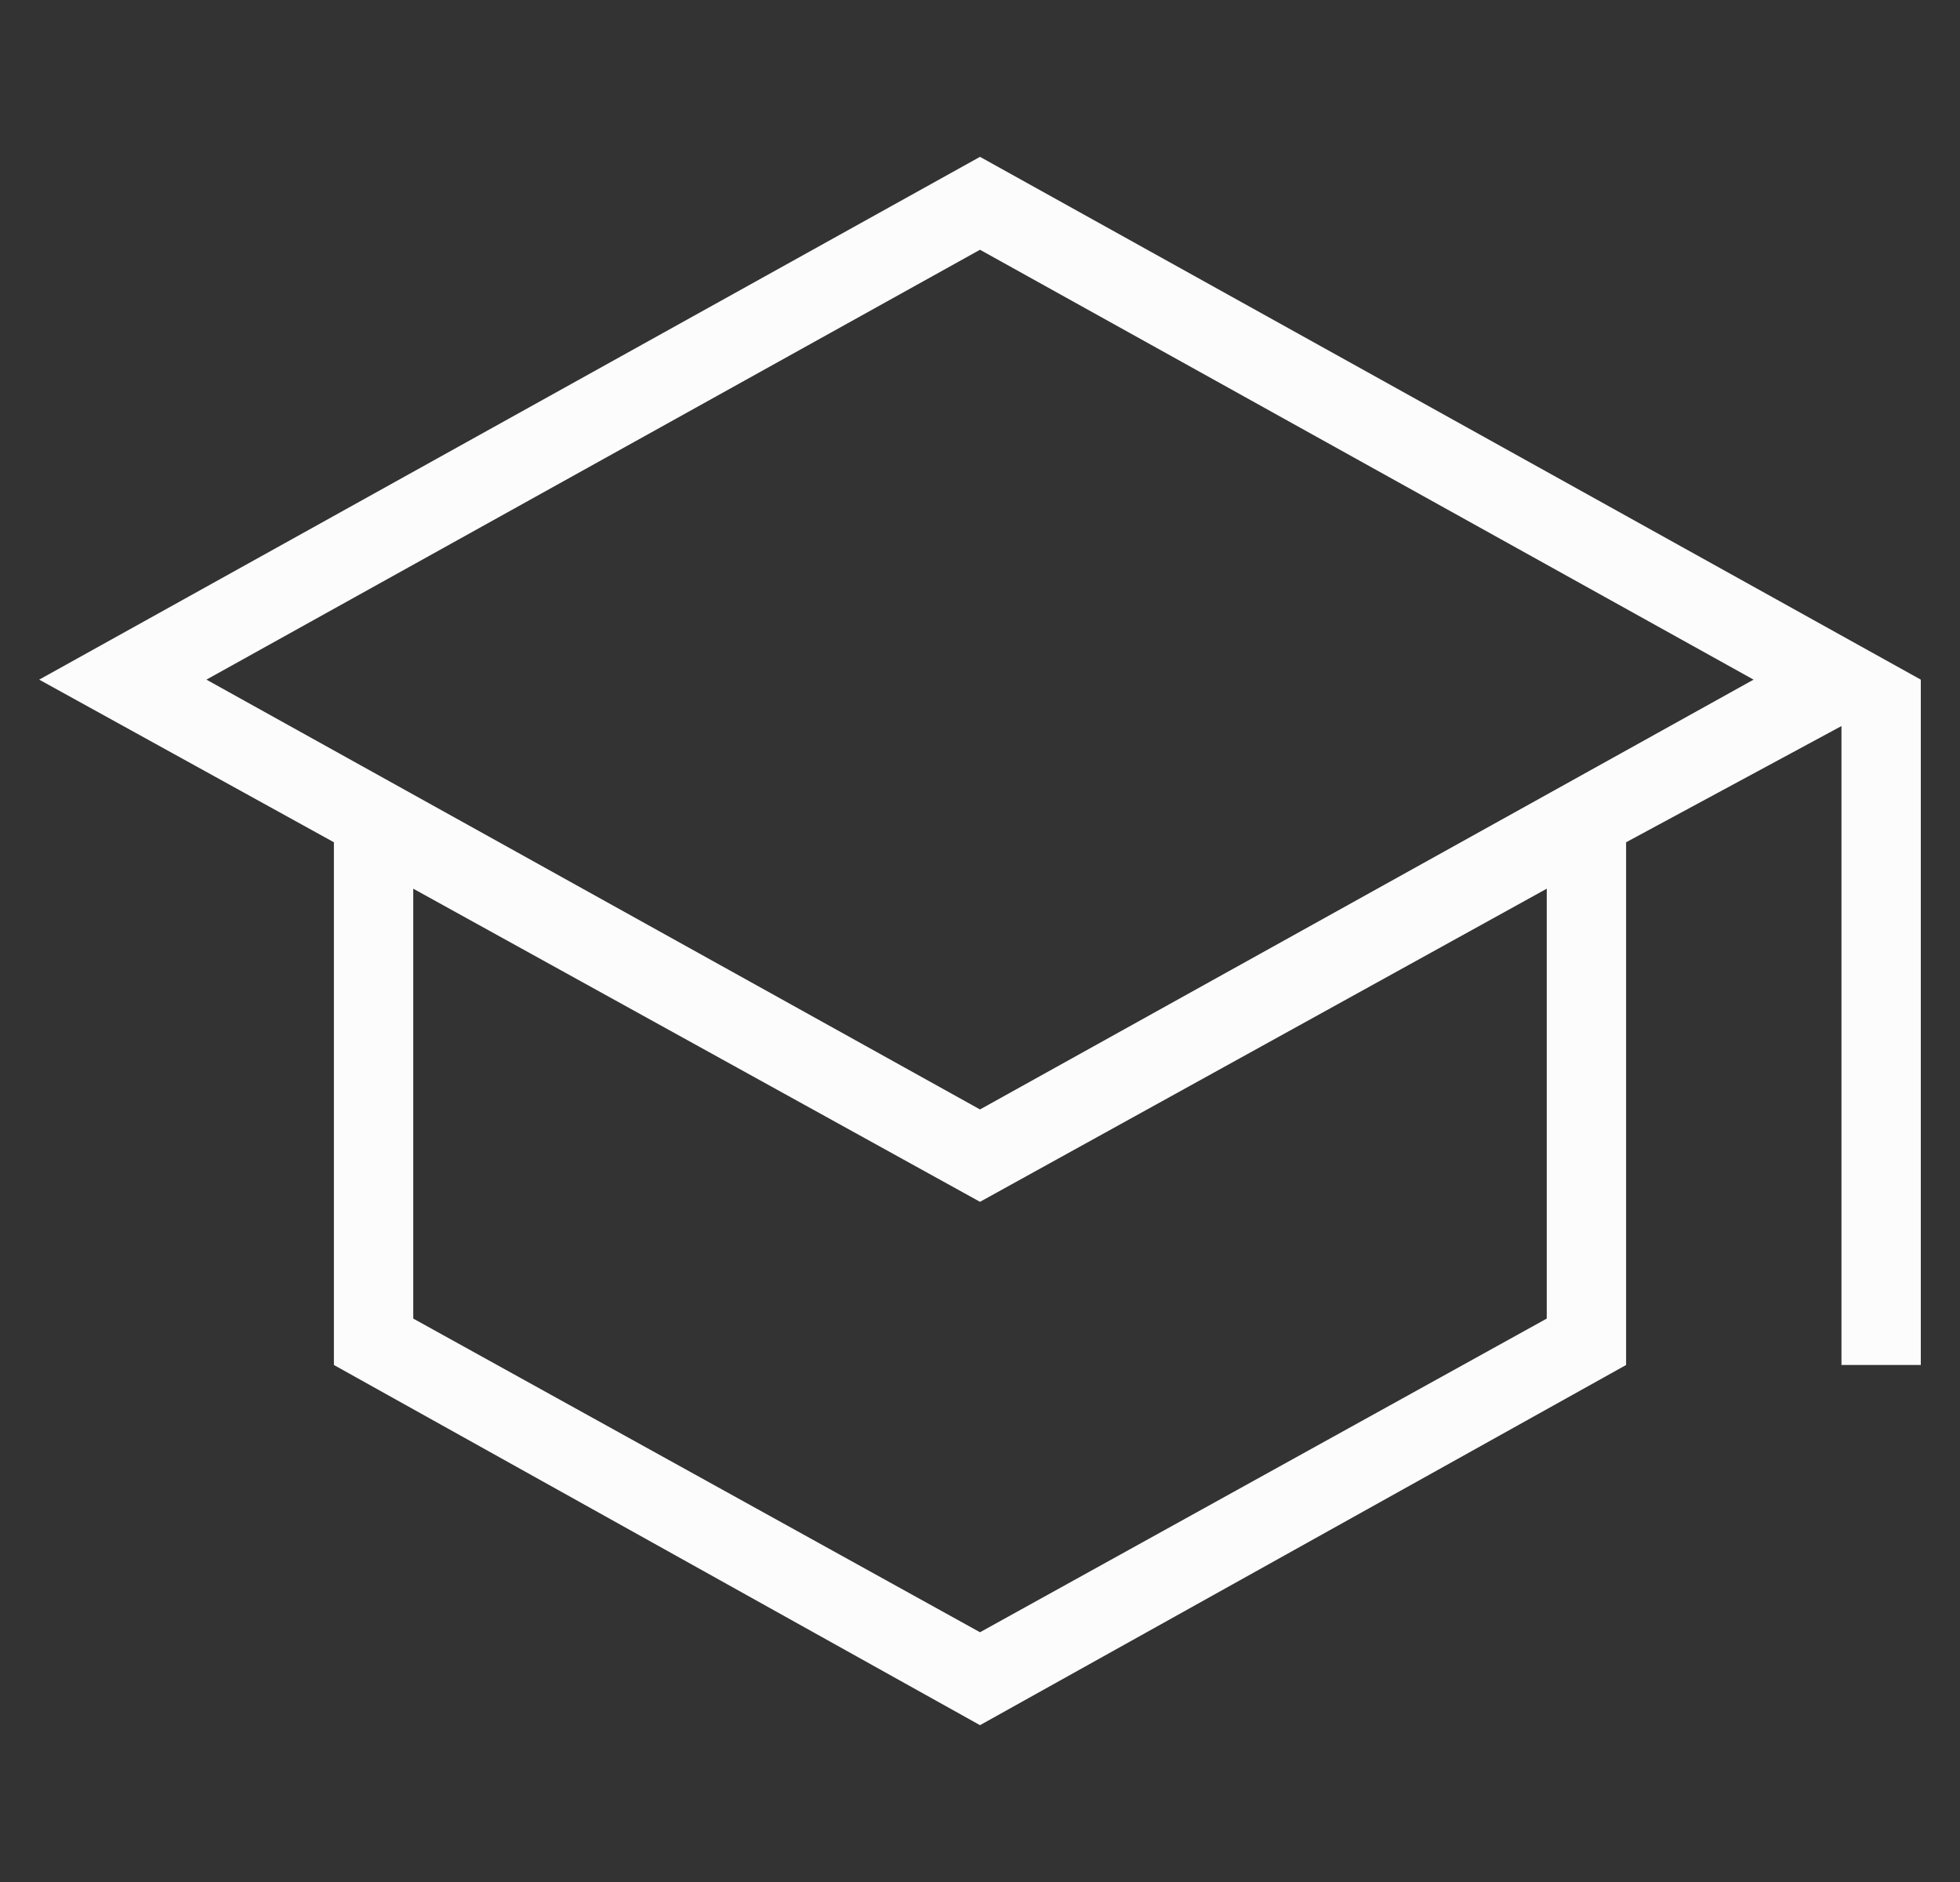 <svg width="25" height="24" viewBox="0 0 25 24" fill="none" xmlns="http://www.w3.org/2000/svg">
  <rect x="0" y="0" width="25" height="24" fill="#333333" stroke="none"/>
  <path d="M12.5 22L4.259 17.407V10.741L0.5 8.667L12.5 2L24.5 8.667V17.407H23.488V9.259L20.741 10.741V17.407L12.5 22ZM12.5 14.148L22.367 8.667L12.5 3.185L2.633 8.667L12.5 14.148ZM12.5 20.815L19.729 16.815V11.333L12.5 15.326L5.271 11.333V16.815L12.5 20.815Z" fill="#FCFCFC"/>
</svg>
